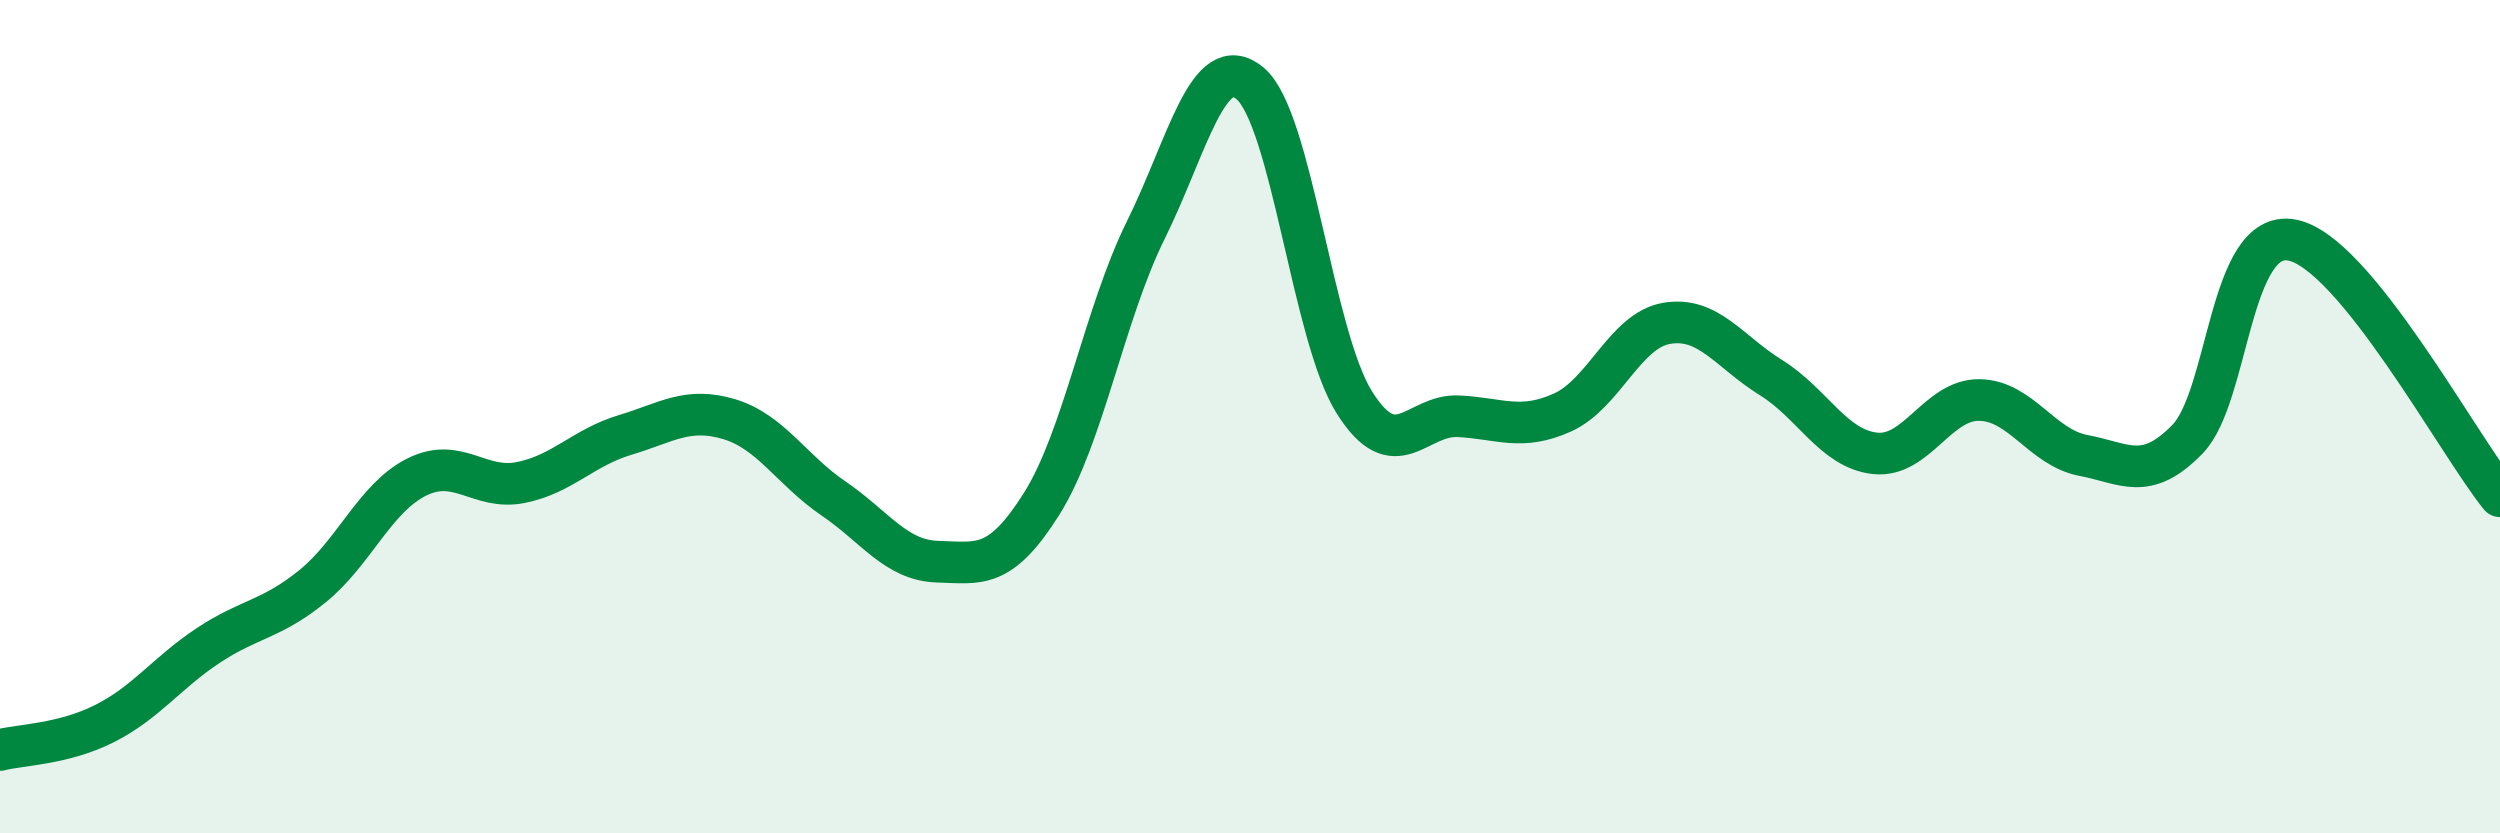 
    <svg width="60" height="20" viewBox="0 0 60 20" xmlns="http://www.w3.org/2000/svg">
      <path
        d="M 0,18 C 0.5,17.87 1.5,17.87 2.5,17.37 C 3.5,16.87 4,16.15 5,15.49 C 6,14.83 6.5,14.88 7.5,14.07 C 8.5,13.26 9,11.95 10,11.45 C 11,10.95 11.5,11.78 12.5,11.58 C 13.5,11.38 14,10.74 15,10.44 C 16,10.14 16.5,9.76 17.5,10.06 C 18.5,10.36 19,11.28 20,11.96 C 21,12.64 21.5,13.45 22.5,13.48 C 23.5,13.51 24,13.68 25,12.09 C 26,10.5 26.5,7.54 27.5,5.52 C 28.5,3.5 29,1.17 30,2 C 31,2.83 31.5,8.05 32.5,9.65 C 33.5,11.25 34,9.94 35,9.99 C 36,10.04 36.5,10.35 37.5,9.9 C 38.5,9.45 39,7.93 40,7.76 C 41,7.59 41.5,8.44 42.5,9.06 C 43.5,9.68 44,10.77 45,10.88 C 46,10.99 46.5,9.59 47.5,9.6 C 48.5,9.61 49,10.74 50,10.93 C 51,11.12 51.5,11.57 52.5,10.54 C 53.5,9.51 53.5,5.49 55,5.76 C 56.5,6.03 59,10.68 60,11.91L60 20L0 20Z"
        fill="#008740"
        opacity="0.1"
        stroke-linecap="round"
        stroke-linejoin="round"
      />
      <path
        d="M 0,18 C 0.5,17.87 1.5,17.87 2.5,17.37 C 3.5,16.87 4,16.15 5,15.49 C 6,14.83 6.5,14.88 7.5,14.07 C 8.5,13.26 9,11.95 10,11.45 C 11,10.95 11.5,11.78 12.5,11.58 C 13.5,11.38 14,10.74 15,10.44 C 16,10.14 16.5,9.76 17.5,10.06 C 18.5,10.36 19,11.28 20,11.96 C 21,12.64 21.5,13.45 22.5,13.48 C 23.5,13.51 24,13.68 25,12.09 C 26,10.5 26.5,7.54 27.5,5.52 C 28.5,3.5 29,1.17 30,2 C 31,2.83 31.5,8.05 32.5,9.65 C 33.5,11.25 34,9.94 35,9.99 C 36,10.04 36.5,10.35 37.5,9.9 C 38.5,9.45 39,7.93 40,7.76 C 41,7.59 41.5,8.44 42.5,9.06 C 43.5,9.68 44,10.77 45,10.88 C 46,10.99 46.5,9.59 47.5,9.6 C 48.5,9.61 49,10.74 50,10.93 C 51,11.12 51.5,11.57 52.5,10.54 C 53.5,9.51 53.5,5.49 55,5.76 C 56.5,6.03 59,10.68 60,11.91"
        stroke="#008740"
        stroke-width="1"
        fill="none"
        stroke-linecap="round"
        stroke-linejoin="round"
      />
    </svg>
  